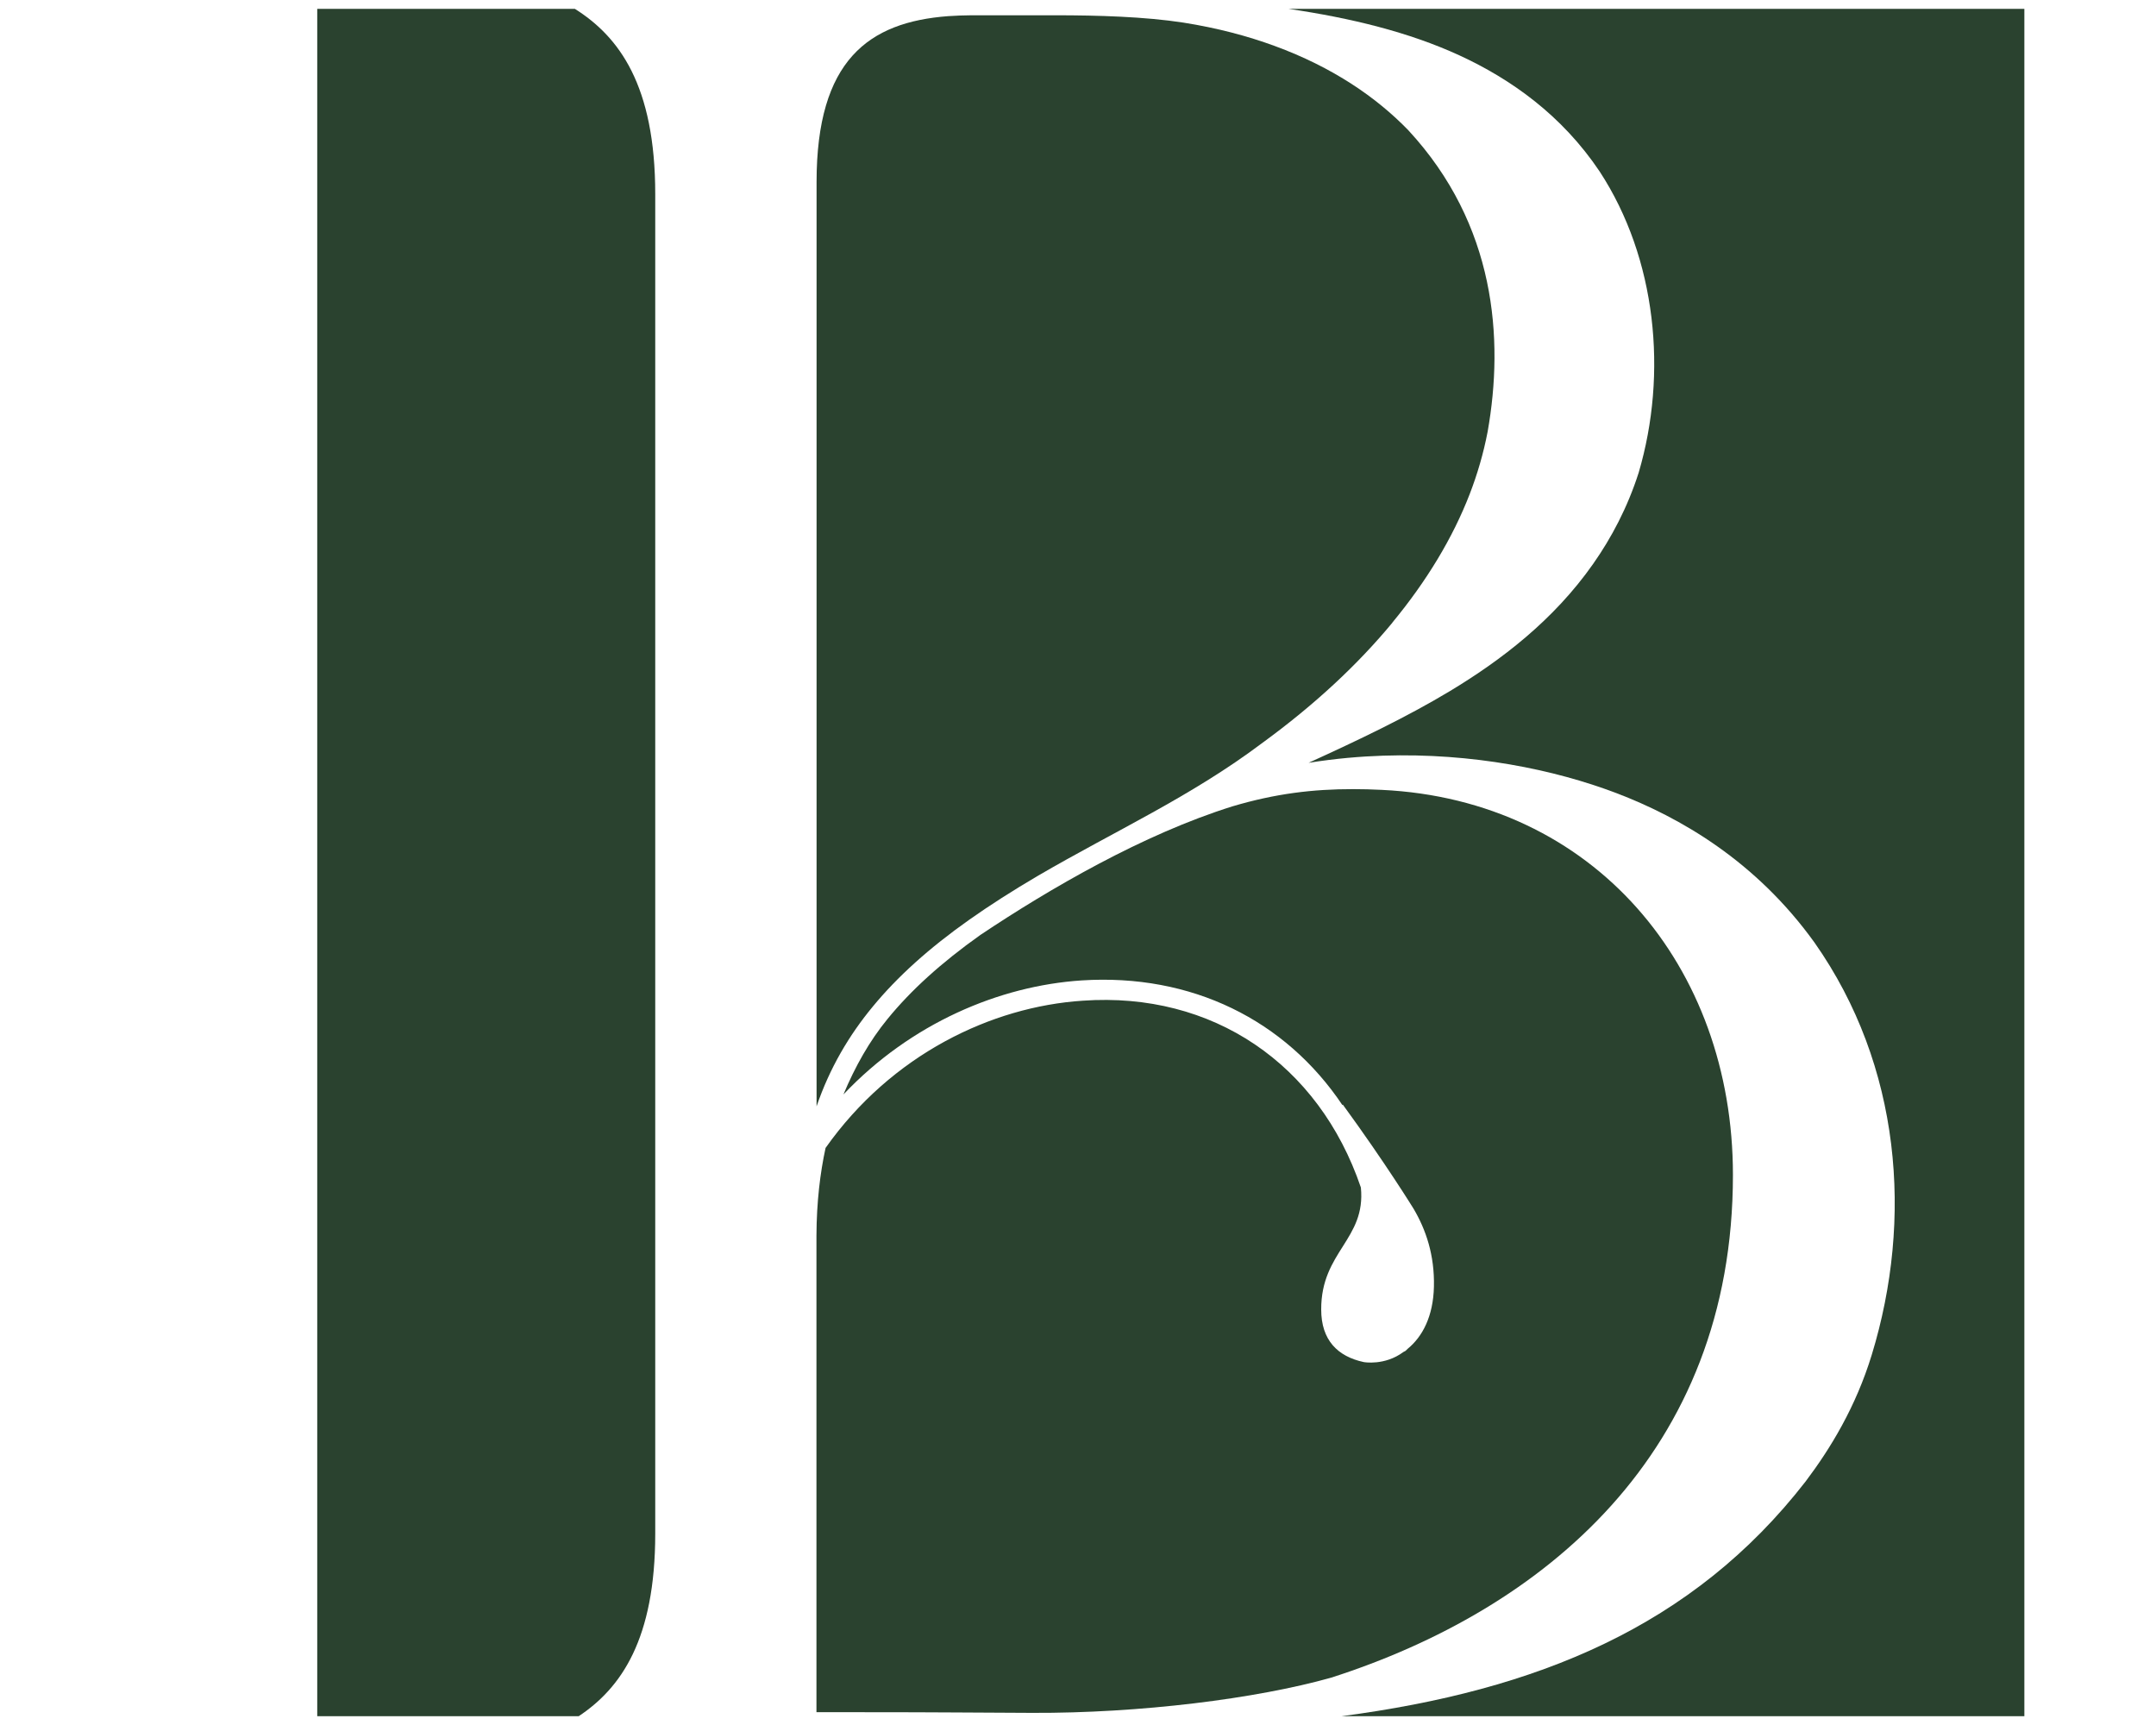 <?xml version="1.0" encoding="UTF-8"?><svg id="uuid-c84fa47b-87c4-4ab3-99aa-16aae5b0cfd0" xmlns="http://www.w3.org/2000/svg" width="35" height="28" viewBox="0 0 35 28"><rect width="35" height="28" fill="none"/><path d="M22.603,10.106c.557-.674.981-1.375,1.256-2.087.124-.321.223-.658.291-1.012.268-1.514.129-3.361-1.286-4.891-.514-.532-1.226-1.024-2.174-1.371-.436-.16-.928-.291-1.479-.378-.627-.097-1.393-.119-2.075-.119h-.997c-.274,0-.484-.004-.746.014-1.291.097-2.137.713-2.137,2.694v15.002c.214-.624.527-1.153.913-1.62.399-.484.91-.946,1.57-1.412.325-.229.692-.465,1.12-.716,1.248-.727,2.469-1.276,3.631-2.149.857-.625,1.555-1.278,2.114-1.954Z" fill="#2a422f"/><path d="M28.132,19.071c0-3.39-2.257-6.086-5.701-6.25-.157-.008-.311-.012-.462-.012-.655-.001-1.267.073-1.96.279-1.453.454-2.968,1.336-4.094,2.088-.642.456-1.129.901-1.505,1.361-.296.361-.528.775-.718,1.228,1.096-1.157,2.532-1.763,3.865-1.851,1.788-.115,3.309.643,4.235,2.023l.007-.007c.7.96,1.148,1.689,1.148,1.689.2.338.343.752.331,1.266-.011.484-.187.81-.421,1.004-.001.001-.003.003-.004.003-.013.011-.024.026-.036.035-.012.007-.023.011-.034.018-.305.227-.644.164-.644.164-.424-.091-.691-.356-.691-.853-.003-.942.729-1.137.644-1.981-.683-2.008-2.409-3.18-4.514-3.032-1.484.097-3.105.874-4.176,2.39-.088.407-.145.872-.148,1.424v7.735h.633c1.528,0,1.876.008,2.867.011,1.753.007,3.64-.229,4.857-.572,3.438-1.104,6.521-3.635,6.521-8.161Z" fill="#2a422f"/><path d="M20.919.144c1.012.148,1.952.378,2.769.753.842.387,1.668.974,2.28,1.886.922,1.409,1.109,3.276.634,4.889-.182.568-.443,1.059-.738,1.479-.644.919-1.498,1.567-2.325,2.066-.703.423-1.488.797-2.296,1.165.441-.071.848-.104,1.208-.116,1.452-.048,2.783.225,3.79.608,1.026.391,2.261,1.097,3.217,2.428,1.403,1.998,1.601,4.486.928,6.688-.259.847-.67,1.521-1.075,2.058-1.831,2.357-4.358,3.391-7.532,3.809h11.084V.144h-11.944Z" fill="#2a422f"/><path d="M10.637,24.891V3.152c0-1.771-.589-2.557-1.304-3.008h-4.183v27.713h4.245c.687-.457,1.242-1.247,1.242-2.965Z" fill="#2a422f"/></svg>